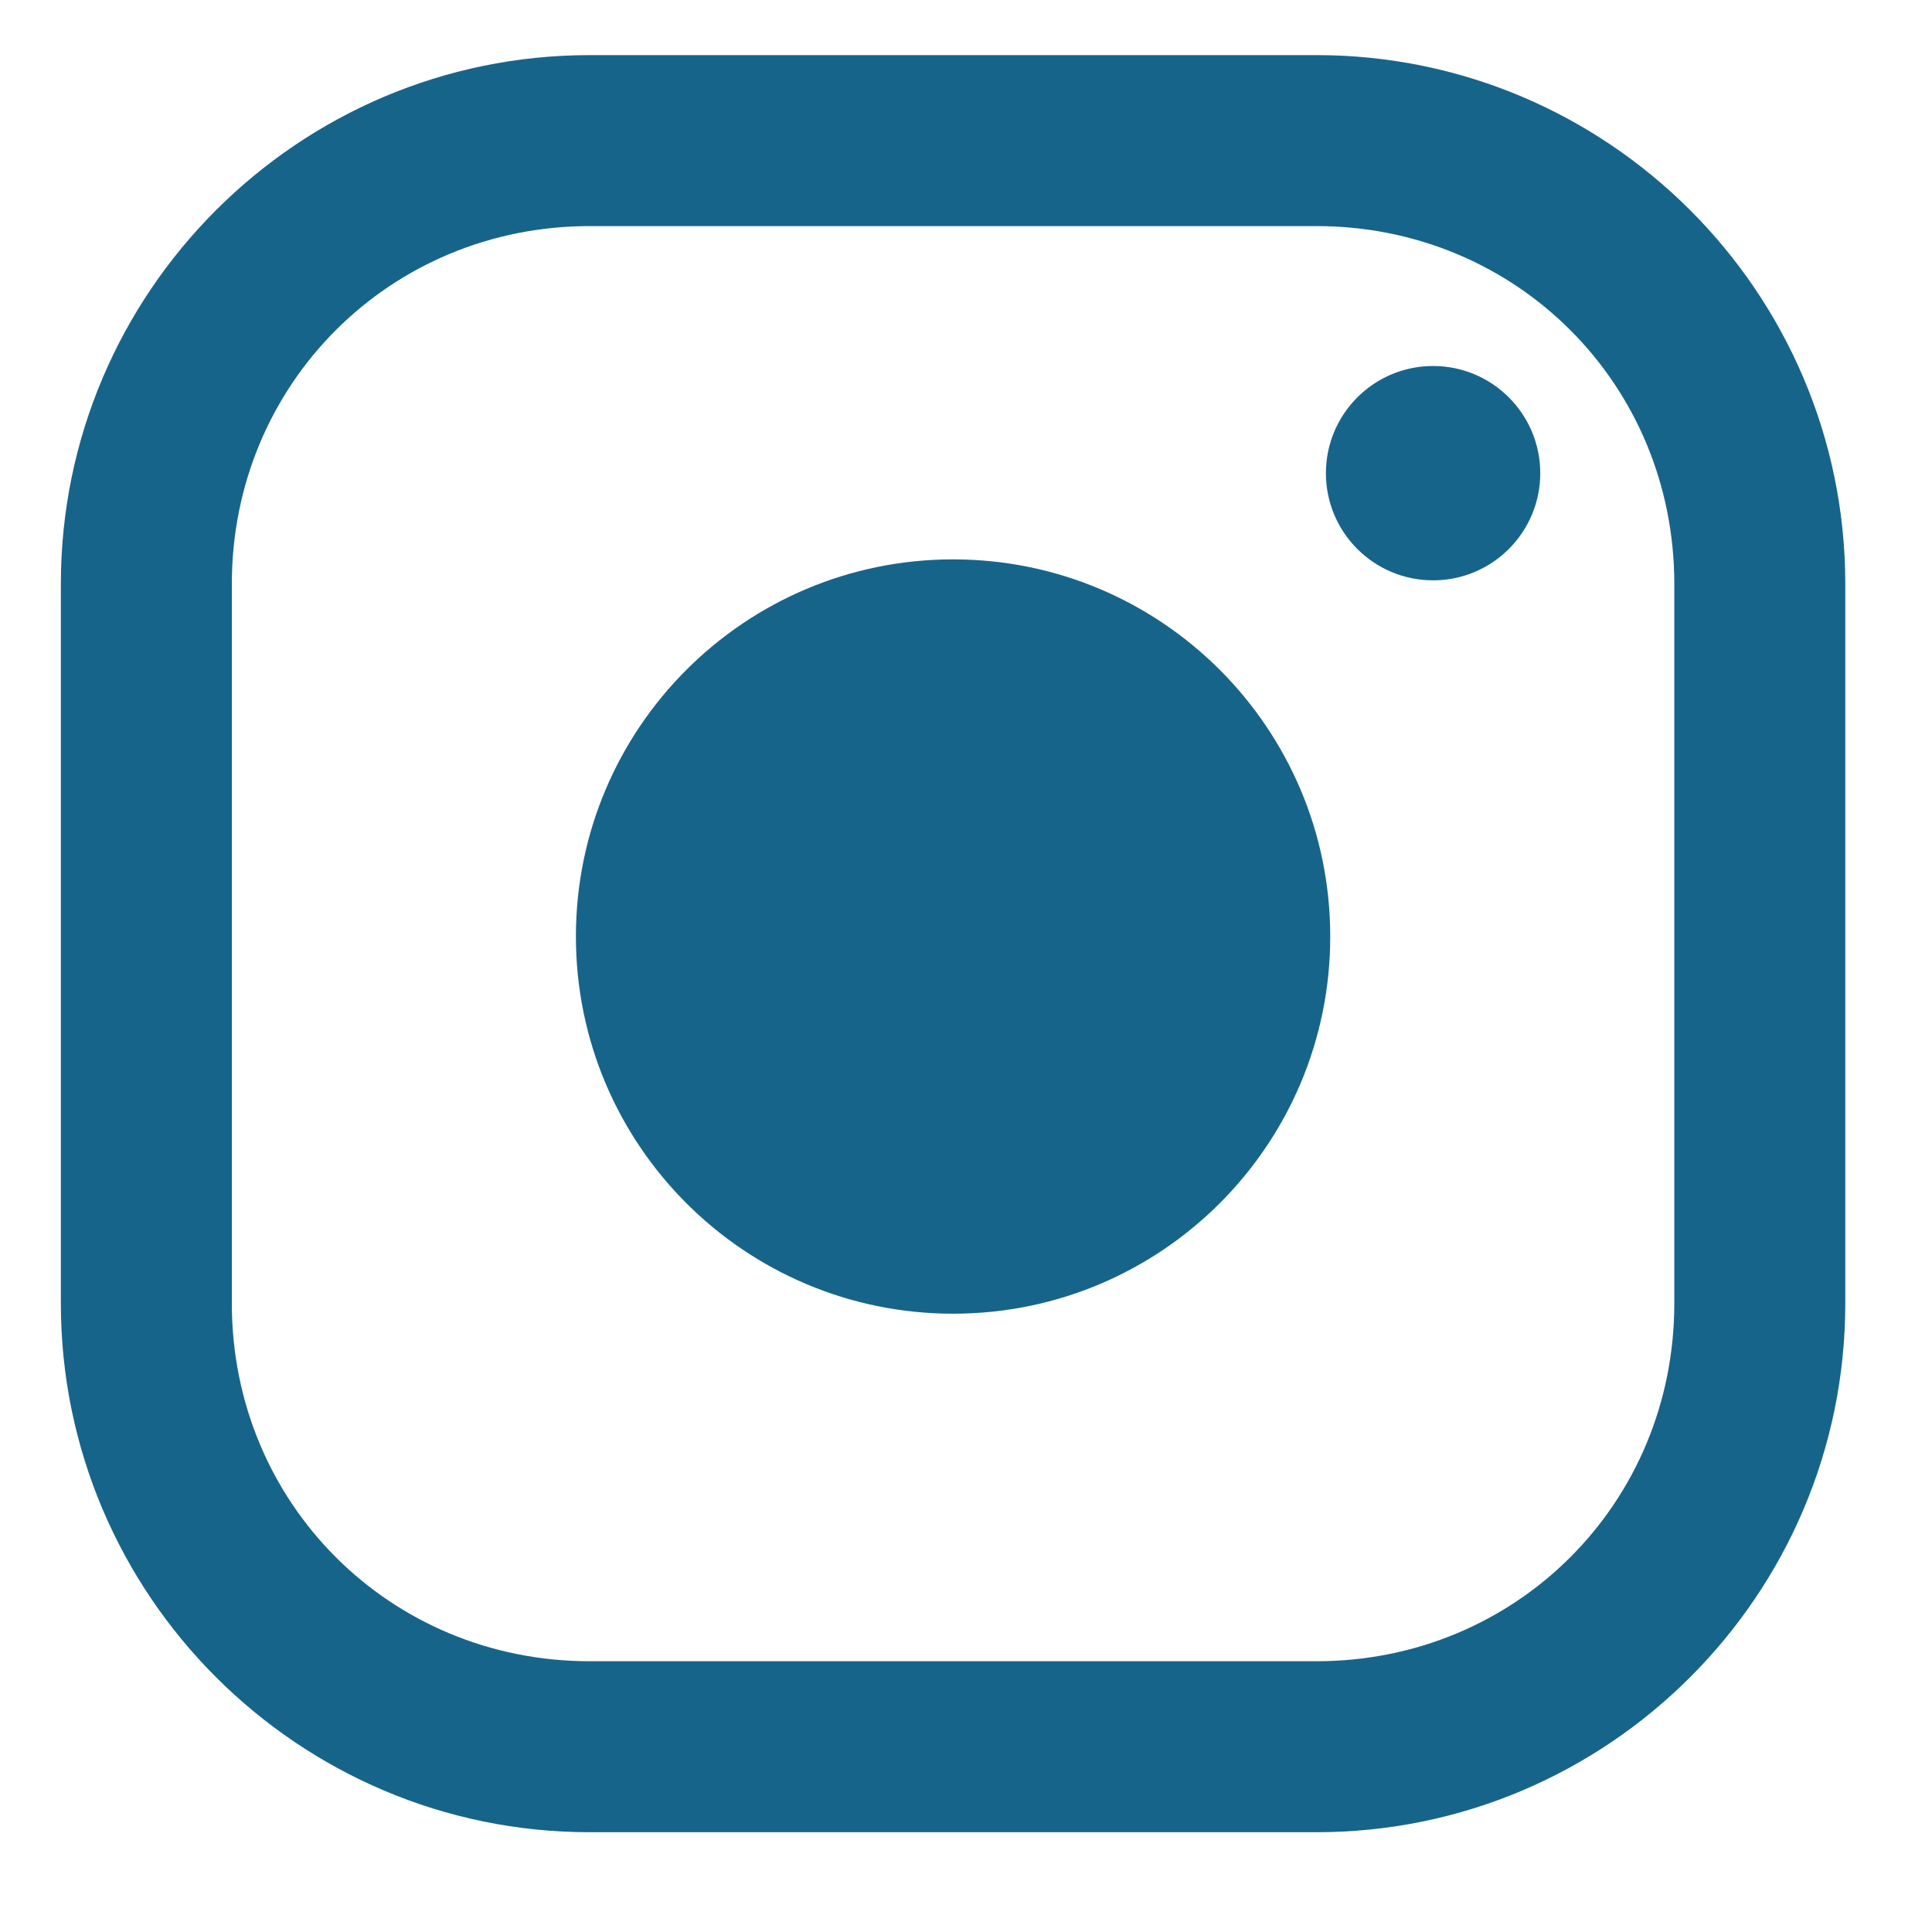 <svg width="34" height="34" viewBox="0 0 34 34" fill="none" xmlns="http://www.w3.org/2000/svg">
<path d="M16.773 23.119C20.439 23.119 23.41 20.147 23.41 16.481C23.41 12.816 20.439 9.844 16.773 9.844C13.107 9.844 10.135 12.816 10.135 16.481C10.135 20.147 13.107 23.119 16.773 23.119Z" fill="#17648B"/>
<path d="M10.377 0.97C5.248 0.97 1.071 5.146 1.071 10.275V22.939C1.071 28.068 5.248 32.244 10.377 32.244H23.169C28.298 32.244 32.474 28.069 32.474 22.939V10.275C32.474 5.146 28.298 0.97 23.169 0.97H10.377ZM10.377 3.979H23.169C26.683 3.979 29.465 6.761 29.465 10.275V22.939C29.465 26.453 26.683 29.235 23.169 29.235H10.377C6.862 29.235 4.08 26.453 4.08 22.939V10.275C4.08 6.761 6.863 3.979 10.377 3.979Z" fill="#17648B"/>
<path d="M25.22 10.213C26.261 10.213 27.106 9.369 27.106 8.327C27.106 7.286 26.261 6.441 25.22 6.441C24.178 6.441 23.334 7.286 23.334 8.327C23.334 9.369 24.178 10.213 25.22 10.213Z" fill="#17648B"/>
</svg>
